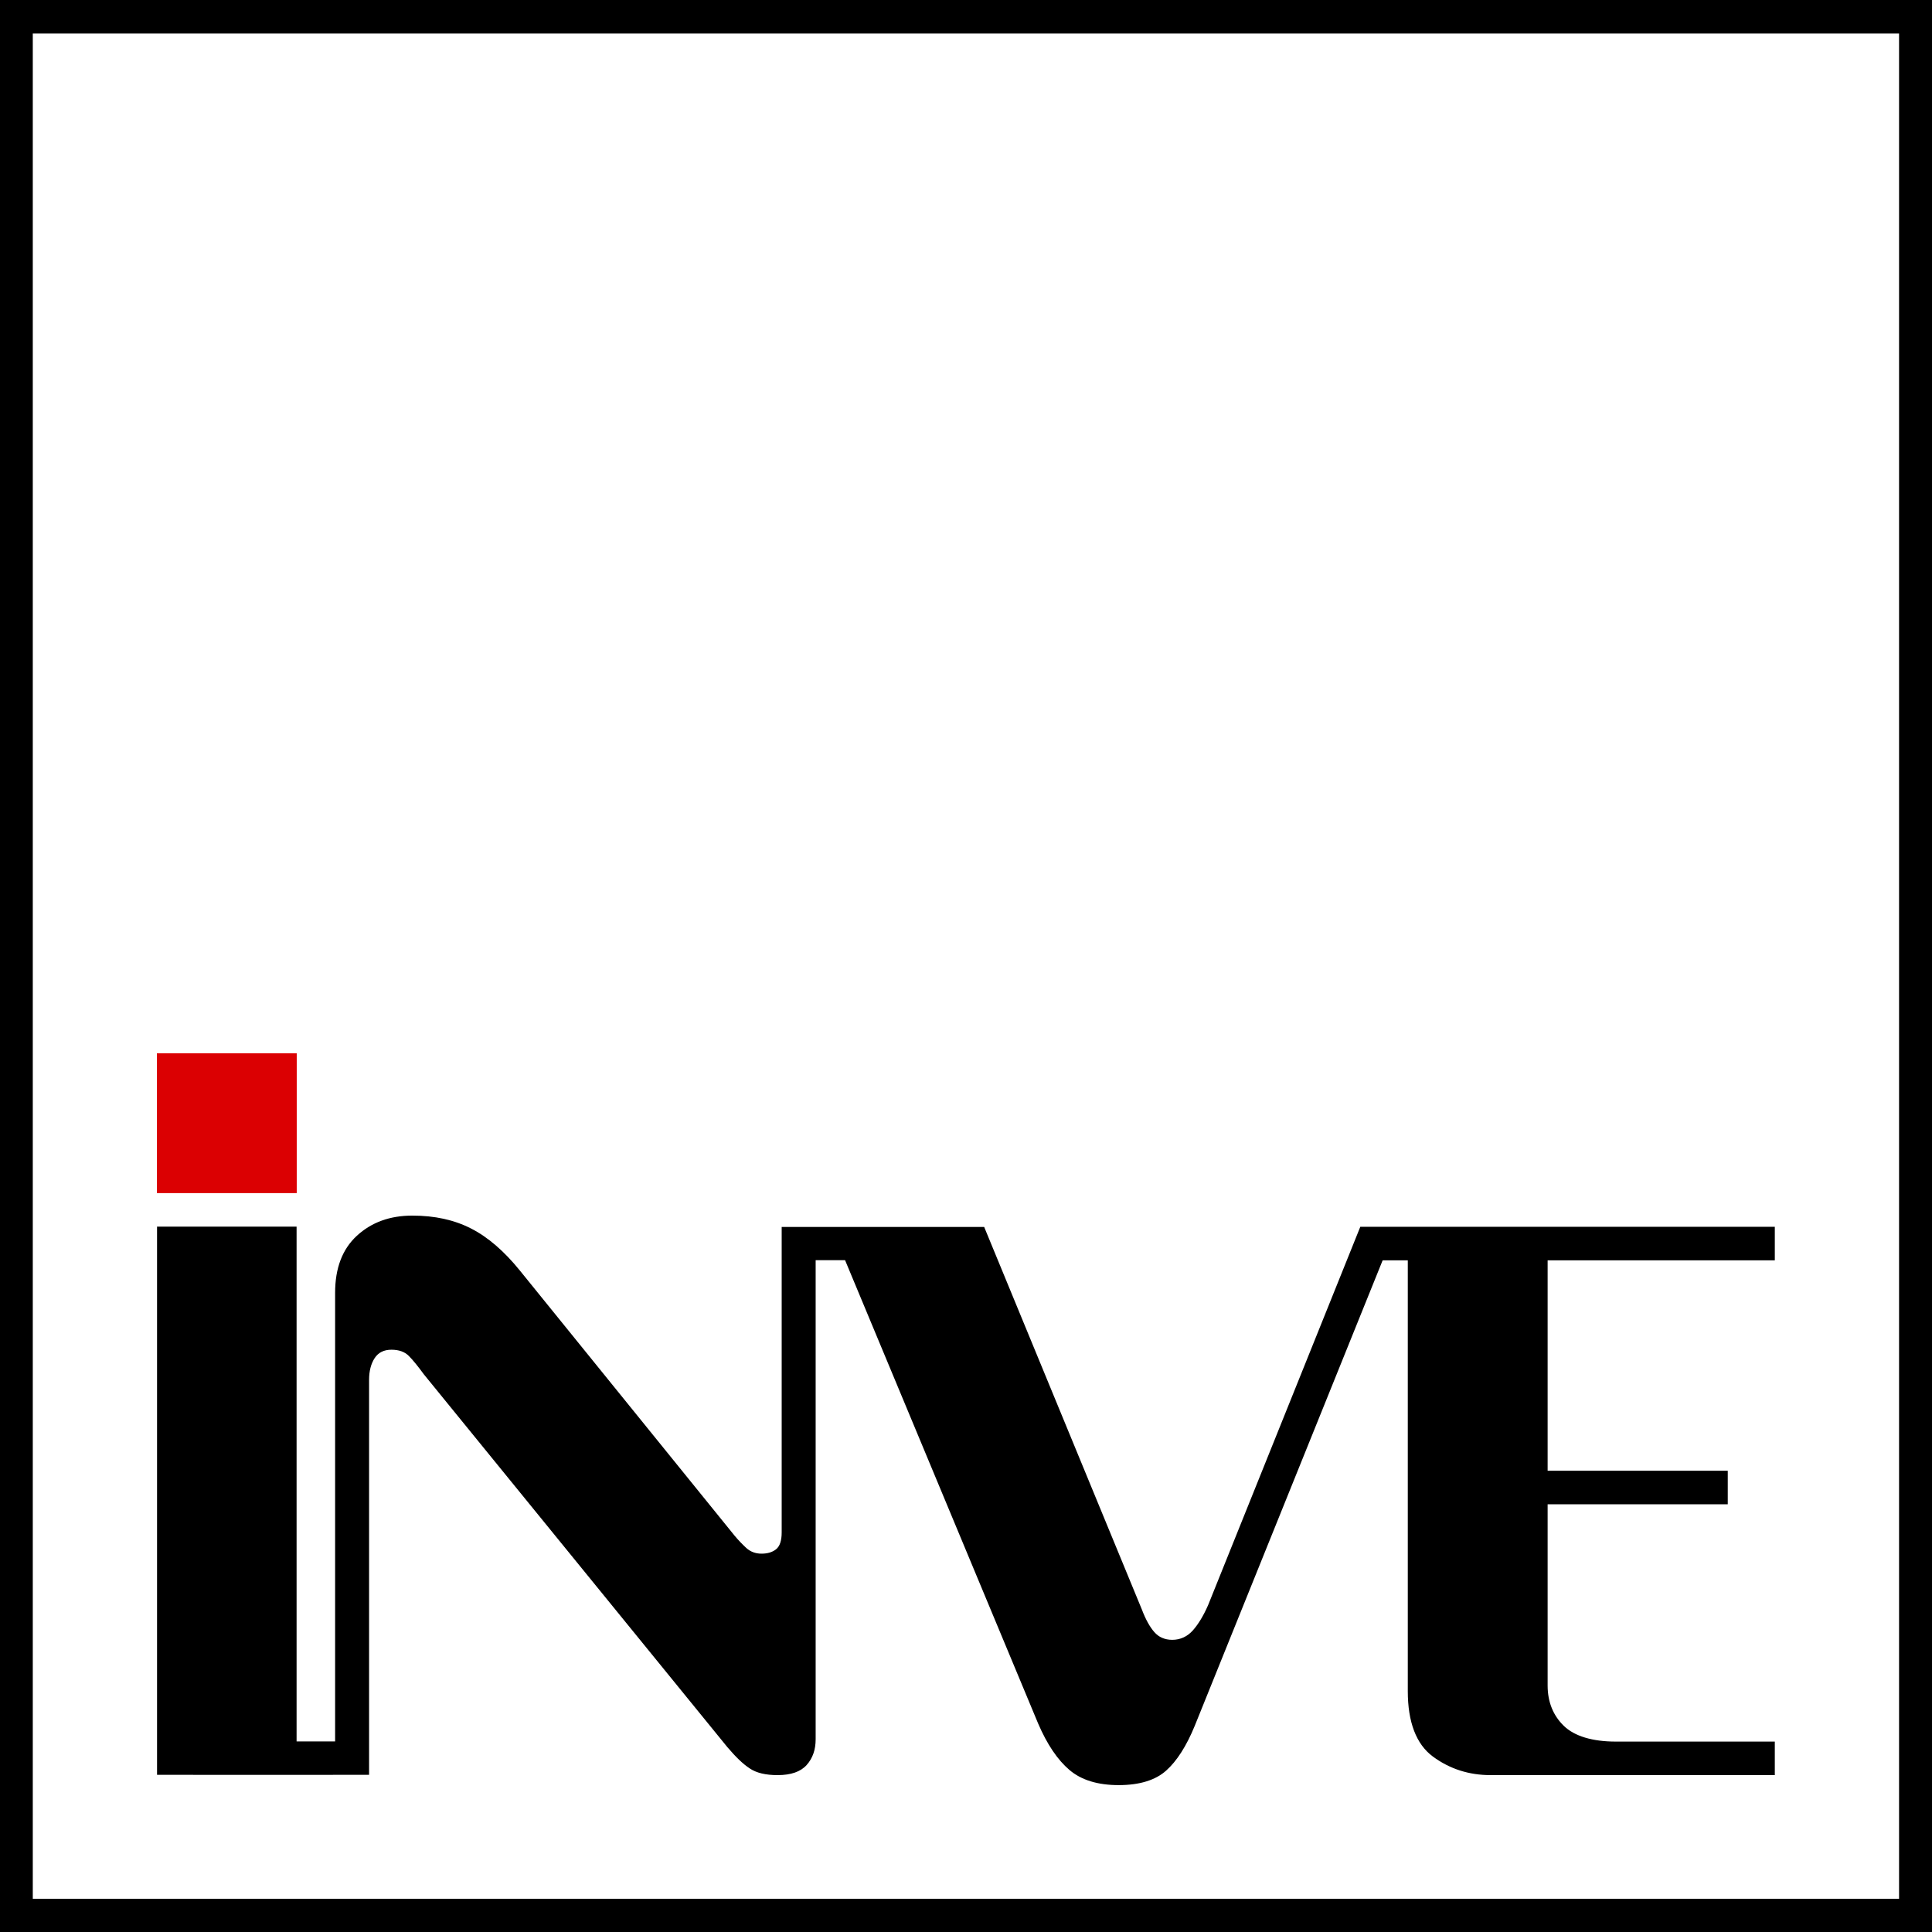 <?xml version="1.0" encoding="UTF-8"?><svg id="Capa_2" xmlns="http://www.w3.org/2000/svg" viewBox="0 0 131.39 131.41"><defs><style>.cls-1{fill:#db0002;}.cls-2{fill-rule:evenodd;}</style></defs><g id="Capa_1-2"><path d="m130.27,131.41H0V0h131.39v131.41h-1.12Zm-128.04-2.28h126.92V2.28H2.23v126.85Z"/><path class="cls-2" d="m10.66,83.42h9.51v35.01h2.62v-30.51c0-1.67.49-2.97,1.48-3.88.99-.91,2.24-1.37,3.77-1.37s2.85.29,4,.88c1.14.58,2.25,1.54,3.31,2.85l14.61,18.04c.25.3.52.58.8.84.28.25.62.38,1.03.38s.74-.1.99-.3c.25-.2.38-.58.38-1.14v-20.78c4.58,0,9.17,0,13.77,0l10.73,26.03c.25.66.54,1.18.84,1.52.29.34.71.53,1.22.53.56,0,1.04-.23,1.41-.65.37-.42.72-1,1.03-1.71l10.35-25.73h28.19v2.28c-5.15,0-10.3,0-15.45,0,0,4.76,0,9.54,0,14.31h12.25v2.28h-12.25v12.33c0,1.12.38,2.04,1.1,2.74.72.7,1.94,1.07,3.54,1.07h10.81v2.28h-19.33c-1.47,0-2.78-.42-3.92-1.26-1.14-.84-1.71-2.35-1.71-4.45,0-9.77,0-19.54,0-29.3h-1.71l-12.78,31.66c-.56,1.37-1.22,2.4-1.94,3.04-.72.65-1.81.99-3.23.99s-2.54-.34-3.35-1.03c-.81-.69-1.52-1.74-2.13-3.16l-13.13-31.51h-2v32.58c0,.71-.2,1.29-.61,1.75-.41.46-1.07.69-1.98.69-.81,0-1.45-.15-1.9-.46-.46-.3-.96-.79-1.52-1.45l-20.63-25.34c-.41-.56-.75-.98-1.03-1.26-.28-.28-.67-.42-1.18-.42s-.89.19-1.14.57c-.25.38-.38.88-.38,1.48v26.86h0c-4.8.01-9.61,0-14.42,0v-37.29"/><rect class="cls-1" x="10.67" y="71.63" width="9.51" height="9.51"/></g></svg>